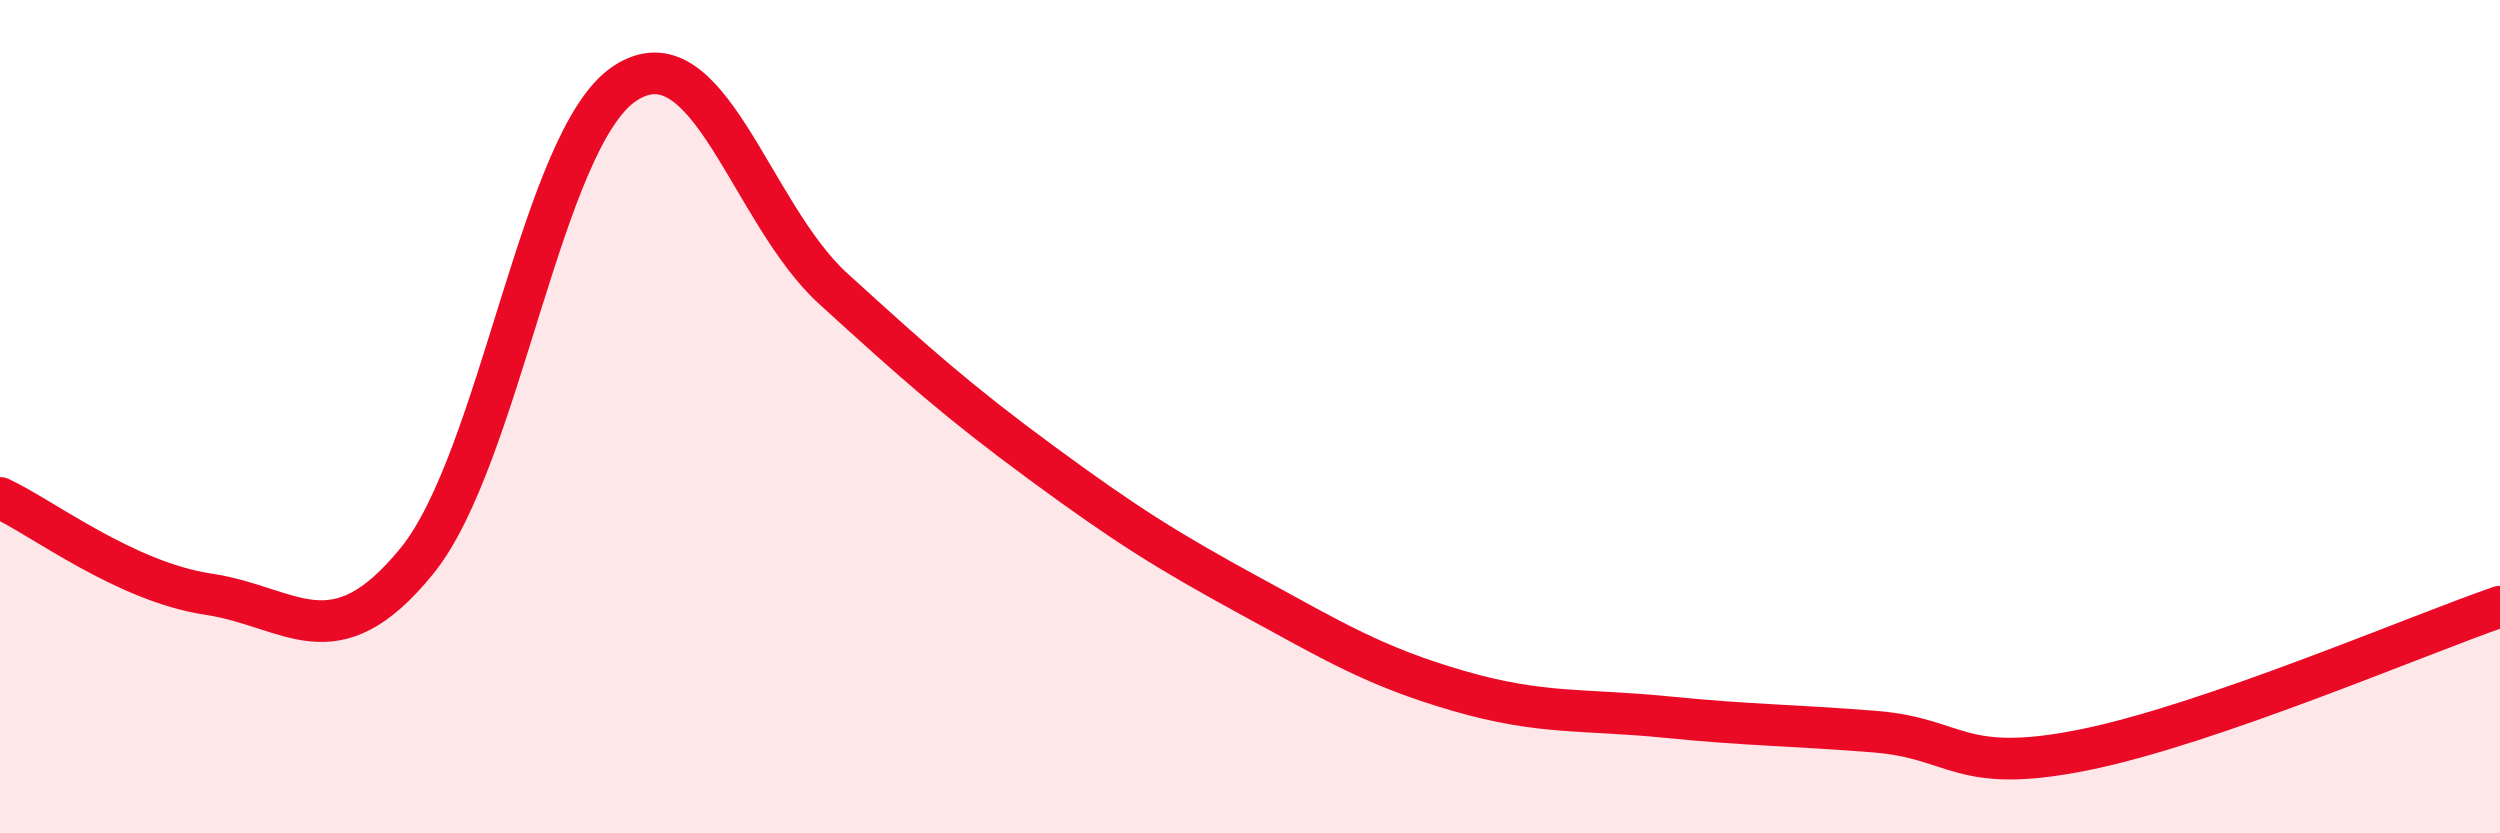 
    <svg width="60" height="20" viewBox="0 0 60 20" xmlns="http://www.w3.org/2000/svg">
      <path
        d="M 0,11.95 C 1,12.41 3,13.96 5,14.26 C 7,14.56 8,15.92 10,13.47 C 12,11.02 13,3.31 15,2 C 17,0.69 18,5.11 20,6.93 C 22,8.75 23,9.64 25,11.11 C 27,12.58 28,13.21 30,14.3 C 32,15.39 33,16 35,16.58 C 37,17.16 38,17.01 40,17.21 C 42,17.41 43,17.4 45,17.56 C 47,17.72 47,18.6 50,18 C 53,17.4 58,15.25 60,14.56L60 20L0 20Z"
        fill="#EB0A25"
        opacity="0.1"
        stroke-linecap="round"
        stroke-linejoin="round"
      />
      <path
        d="M 0,11.95 C 1,12.41 3,13.96 5,14.26 C 7,14.56 8,15.92 10,13.47 C 12,11.02 13,3.31 15,2 C 17,0.69 18,5.11 20,6.93 C 22,8.75 23,9.64 25,11.11 C 27,12.58 28,13.21 30,14.3 C 32,15.39 33,16 35,16.58 C 37,17.16 38,17.01 40,17.21 C 42,17.41 43,17.4 45,17.56 C 47,17.72 47,18.6 50,18 C 53,17.4 58,15.25 60,14.56"
        stroke="#EB0A25"
        stroke-width="1"
        fill="none"
        stroke-linecap="round"
        stroke-linejoin="round"
      />
    </svg>
  
